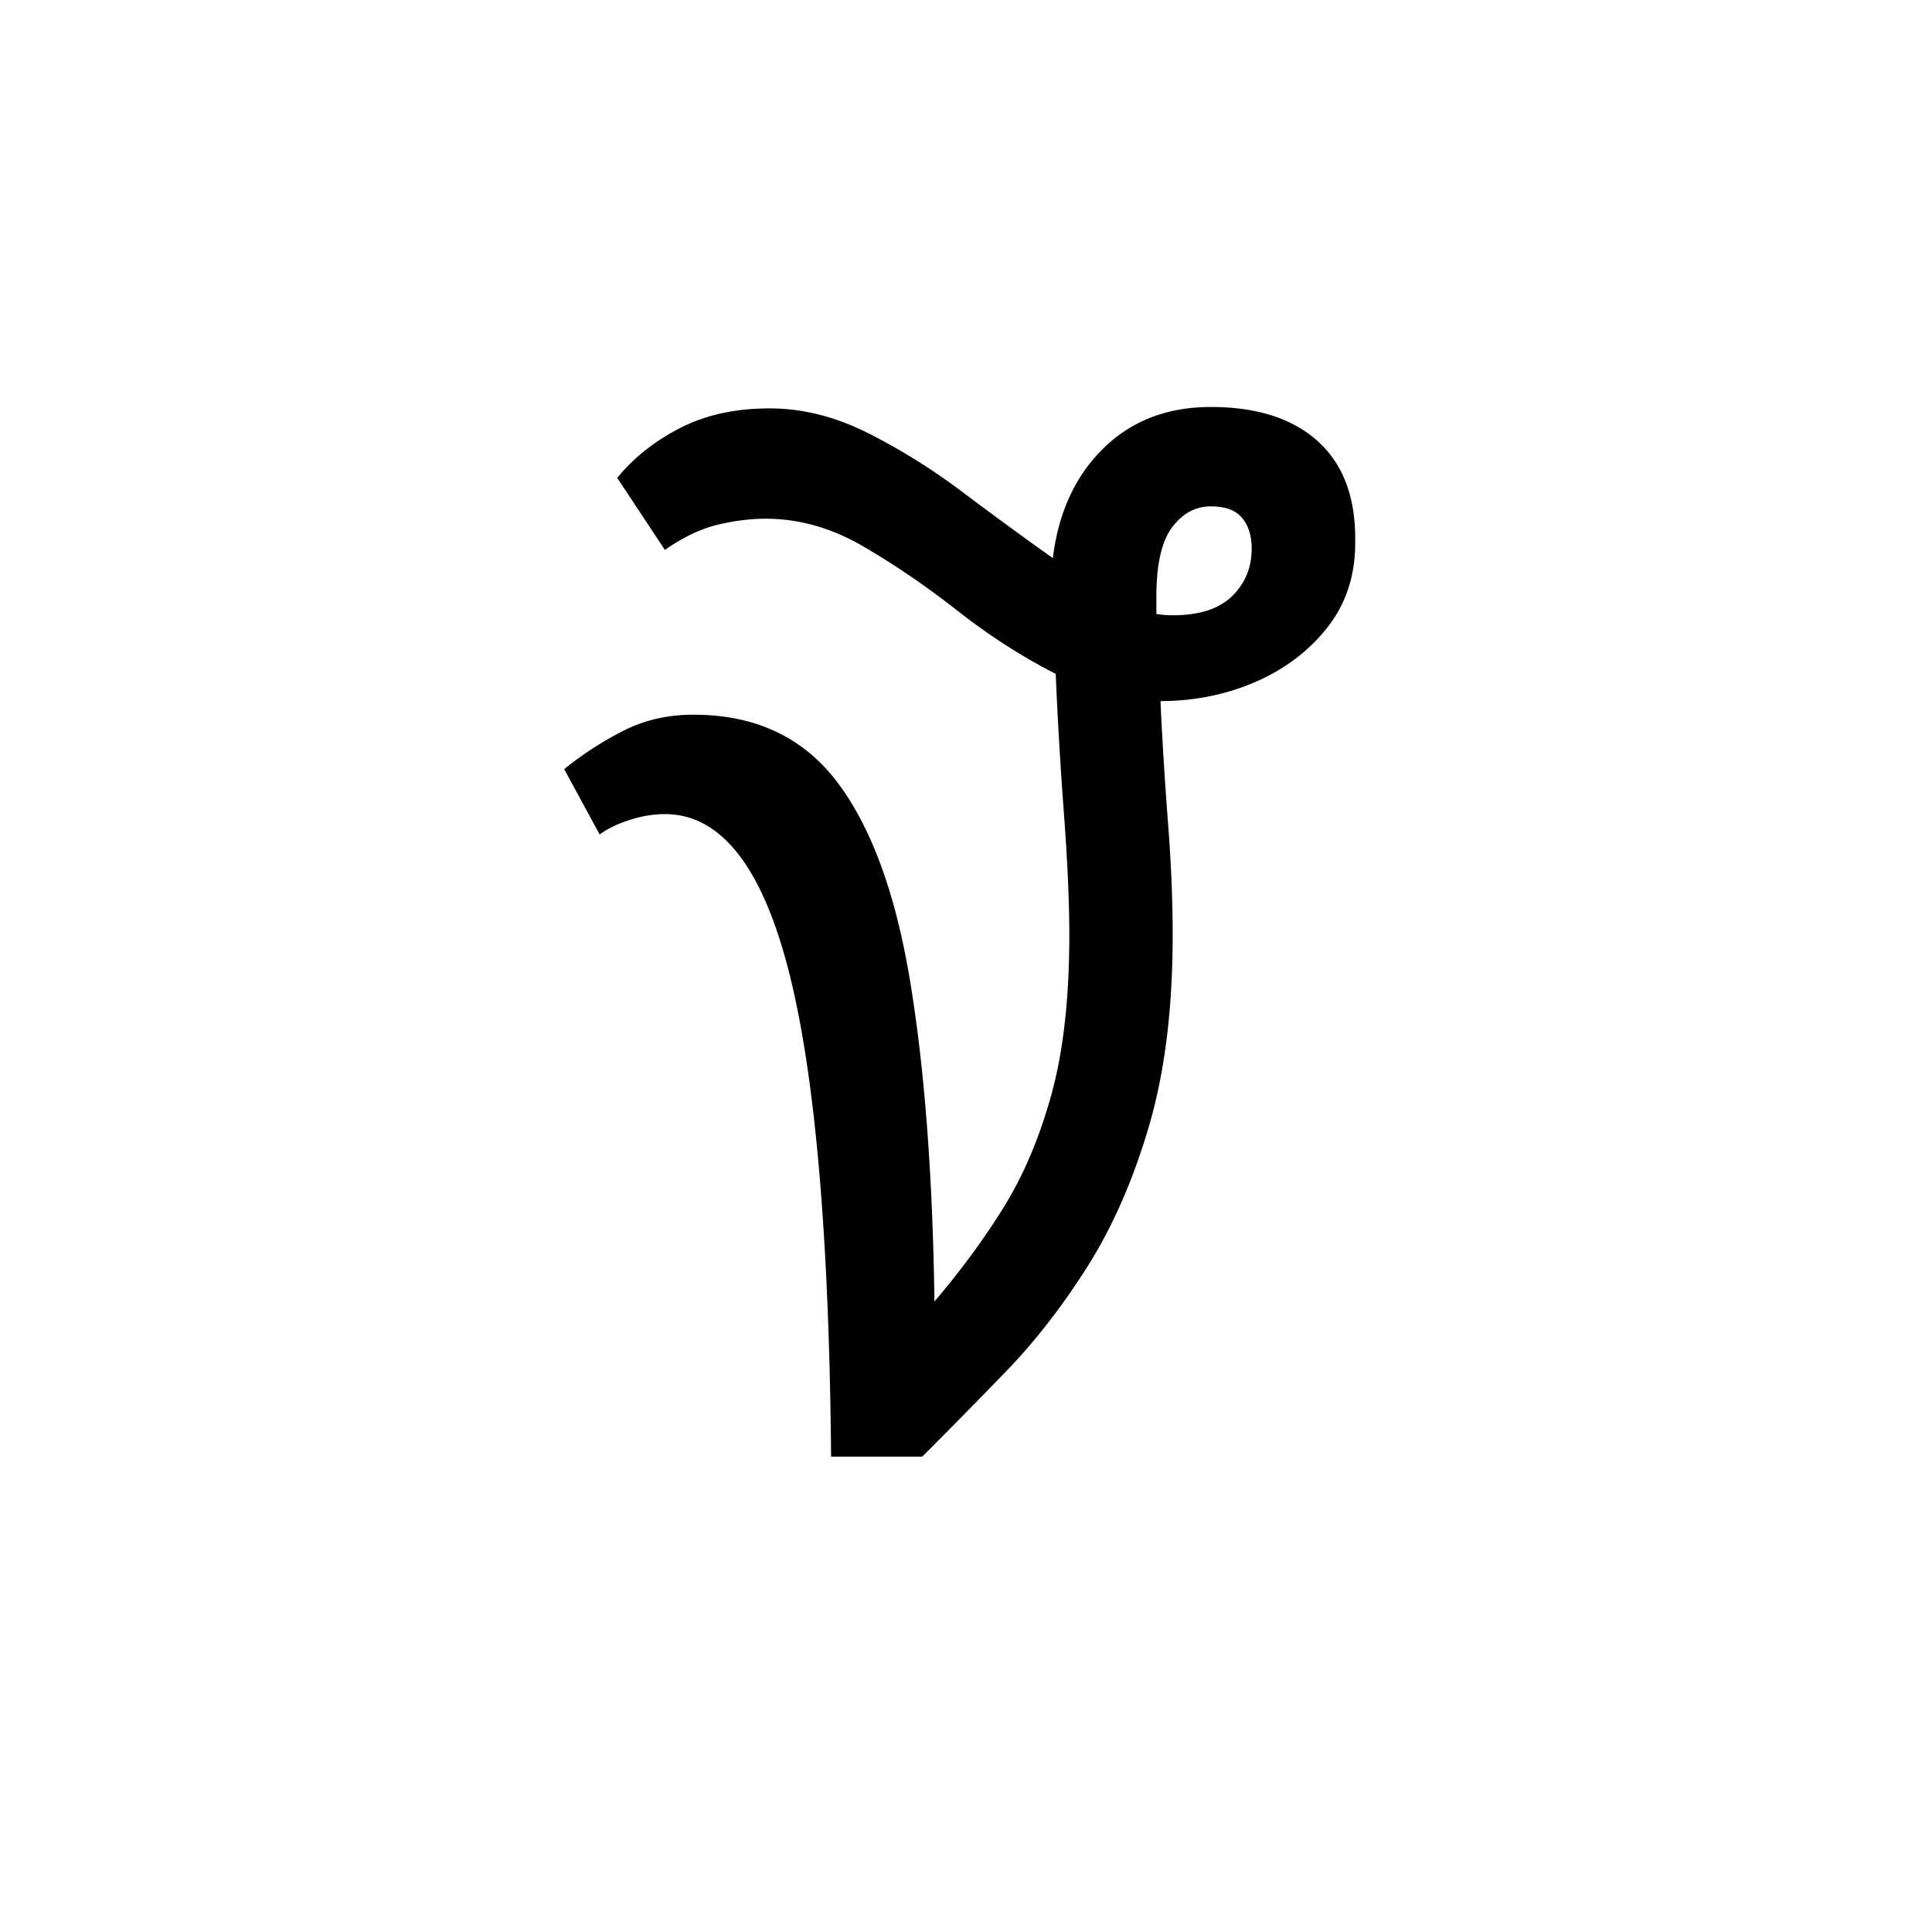 <svg xmlns="http://www.w3.org/2000/svg" xmlns:xlink="http://www.w3.org/1999/xlink" width="283.84" height="283.84" viewBox="0 0 212.88 212.88"><symbol id="a" overflow="visible"><path d="M29.406 0c-.21-24.5-1.789-42.422-4.734-53.766-2.95-11.351-7.477-17.03-13.578-17.03-1.293 0-2.617.226-3.969.671-1.355.45-2.43.977-3.219 1.578L0-75.75a36.605 36.605 0 0 1 6.594-4.266c2.3-1.156 4.851-1.734 7.656-1.734 6.8 0 12.078 2.477 15.828 7.422 3.75 4.95 6.422 12.226 8.016 21.828 1.601 9.605 2.504 21.406 2.703 35.406 2.906-3.406 5.457-6.879 7.656-10.422 2.195-3.55 3.945-7.703 5.25-12.453 1.3-4.75 1.953-10.578 1.953-17.484 0-3.695-.203-8.242-.61-13.64a475.784 475.784 0 0 1-.89-15.157c-3.71-1.895-7.289-4.191-10.734-6.89-3.45-2.708-6.922-5.083-10.422-7.126-3.5-2.05-7.102-3.078-10.797-3.078-1.7 0-3.476.227-5.328.672-1.855.45-3.781 1.371-5.781 2.766l-5.25-7.938c1.8-2.207 4.101-4.035 6.906-5.484 2.8-1.445 6.102-2.172 9.906-2.172 3.594 0 7.188.902 10.782 2.703 3.601 1.805 7.128 4.008 10.578 6.61A460.673 460.673 0 0 0 53.844-99c.601-5 2.453-9.023 5.547-12.078 3.101-3.05 7.054-4.578 11.859-4.578 5.102 0 9.05 1.277 11.844 3.828 2.8 2.555 4.156 6.277 4.062 11.172 0 3.605-1.027 6.71-3.078 9.312-2.055 2.594-4.703 4.594-7.953 6-3.25 1.399-6.727 2.094-10.422 2.094.195 4.305.469 8.703.813 13.203.351 4.5.53 8.7.53 12.594 0 8.105-.874 15.133-2.624 21.078-1.75 5.95-4.027 11.125-6.828 15.531-2.793 4.399-5.793 8.246-9 11.547A805.422 805.422 0 0 1 39.454 0ZM65.25-94.797v1.953c.602.094 1.203.14 1.797.14 2.906 0 5.082-.694 6.531-2.093 1.445-1.406 2.172-3.156 2.172-5.25 0-1.406-.352-2.531-1.047-3.375-.7-.851-1.851-1.281-3.453-1.281-1.7 0-3.125.777-4.281 2.328-1.149 1.555-1.719 4.078-1.719 7.578Zm0 0" style="stroke:none"/></symbol><use xlink:href="#a" x="62.168" y="160.5"/></svg>